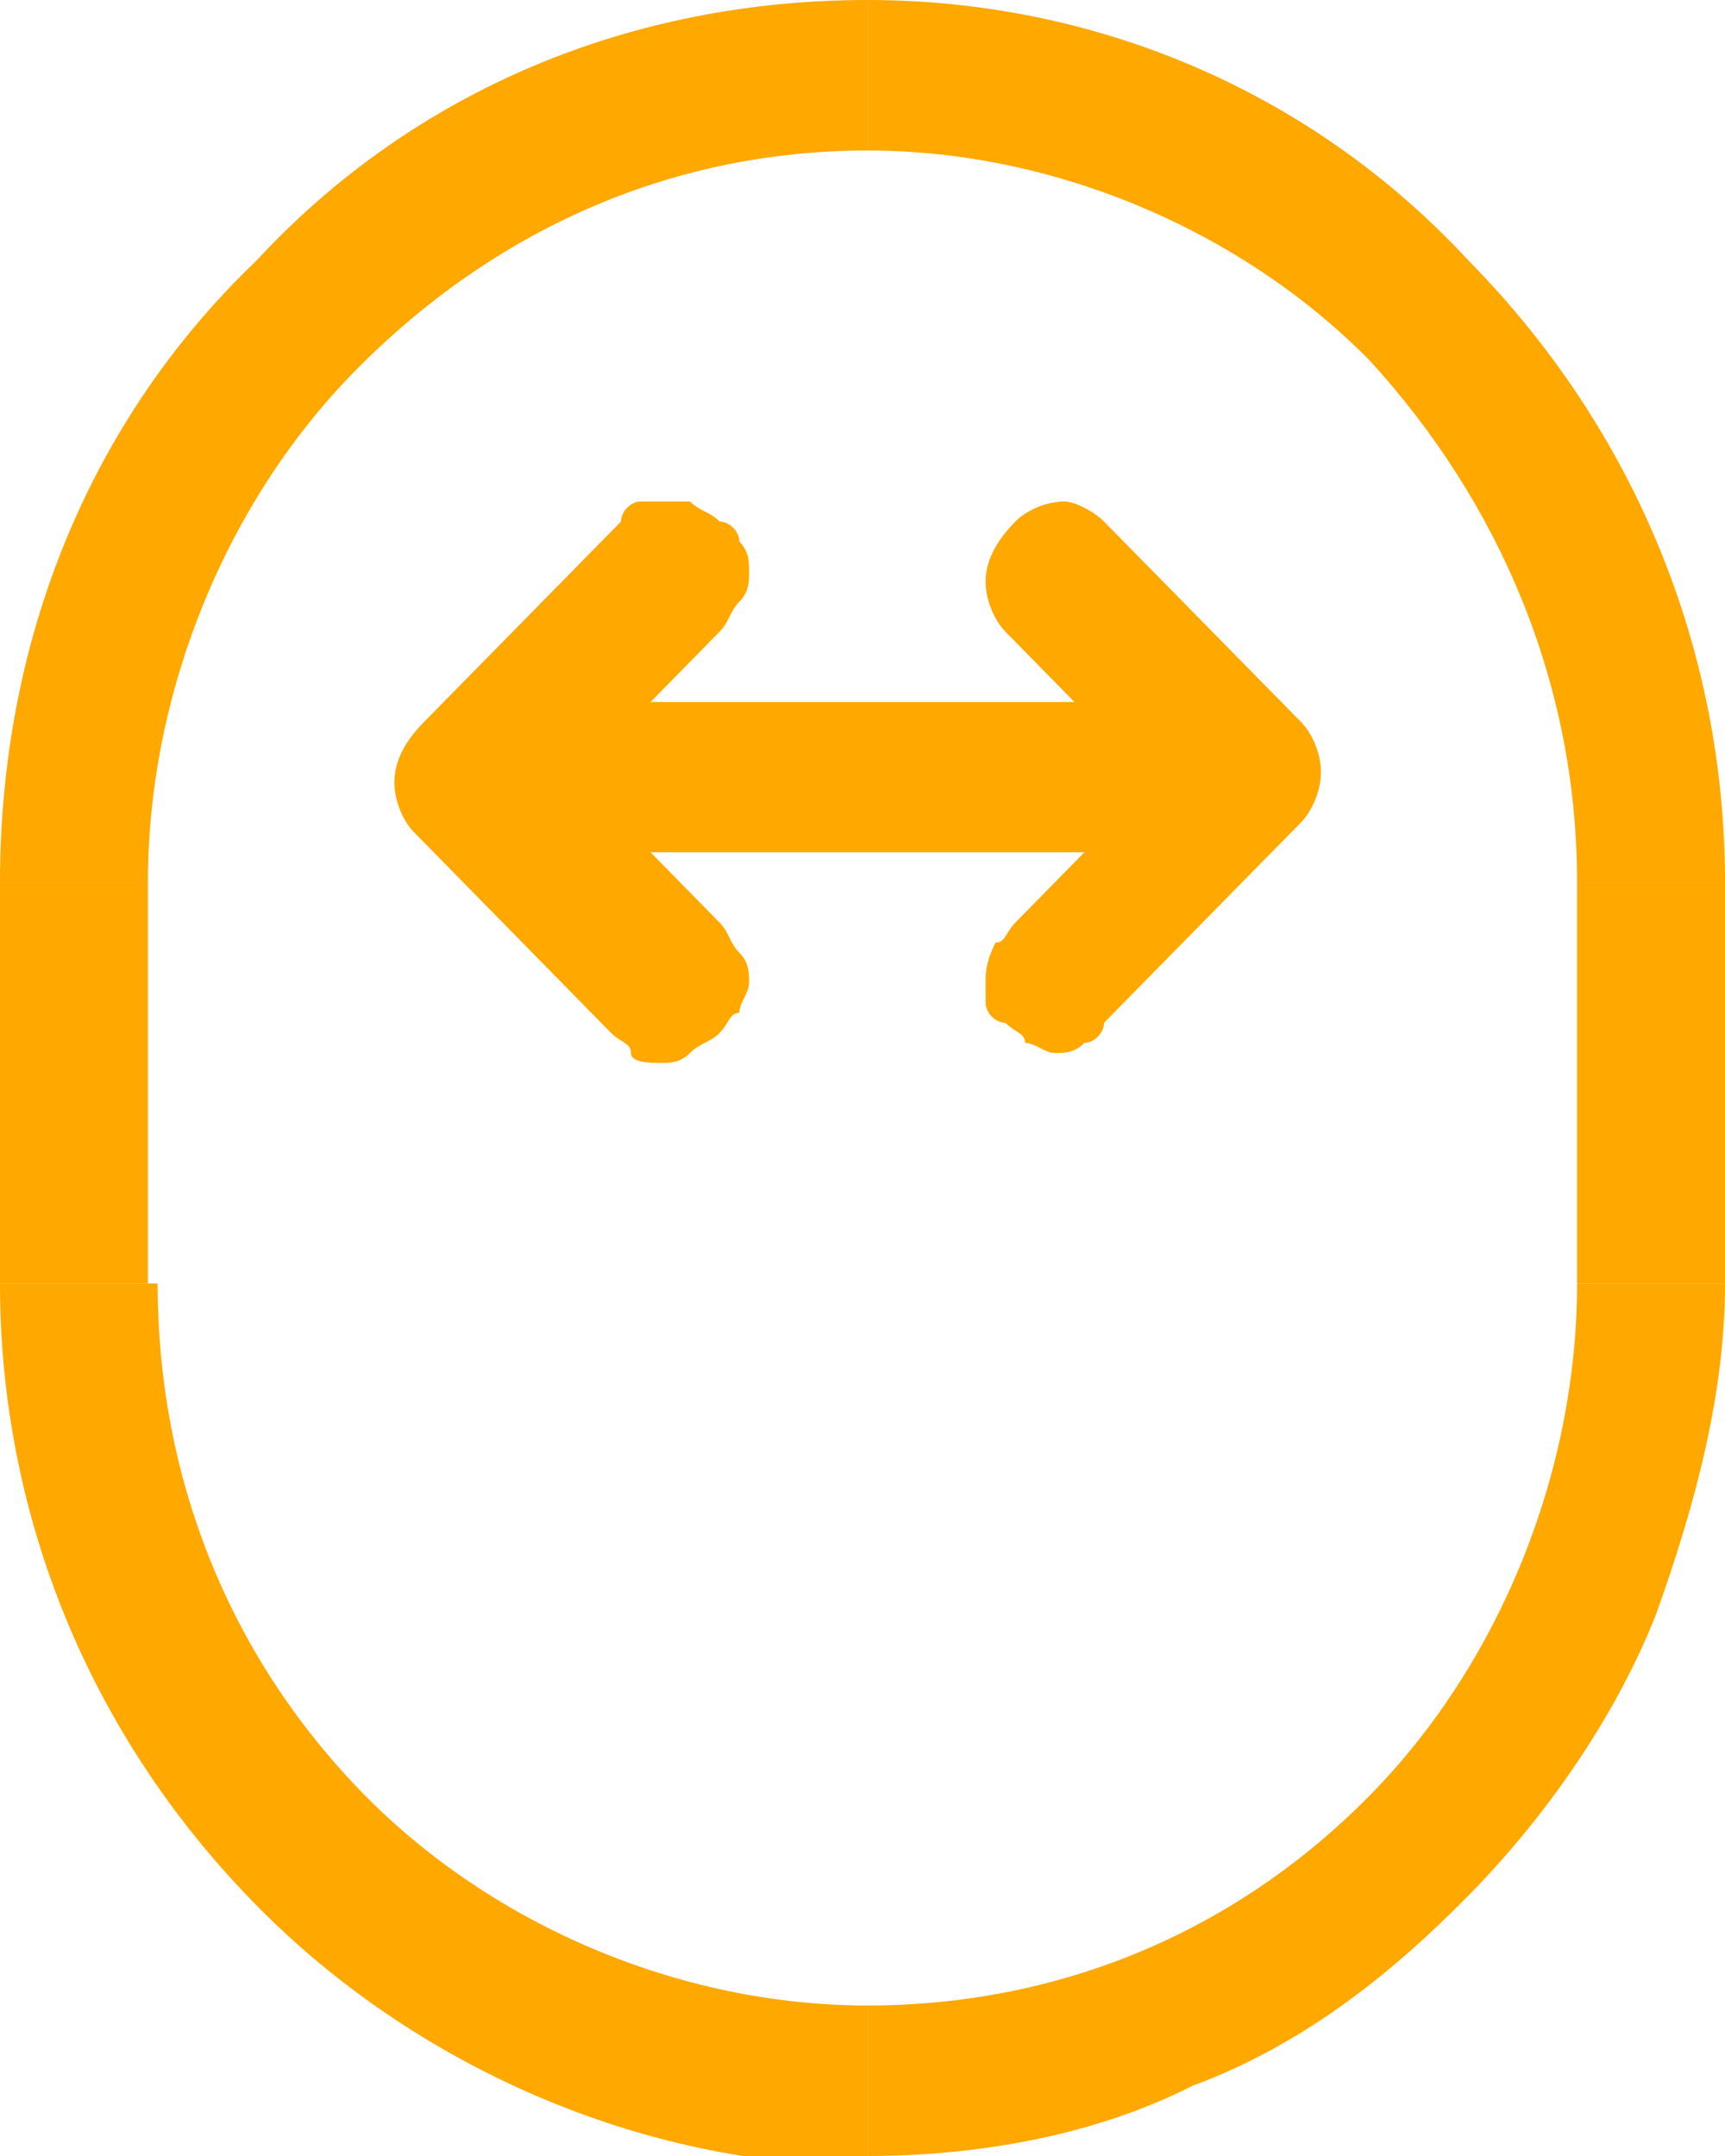 <svg width="8" height="10" viewBox="0 0 8 10" fill="none" xmlns="http://www.w3.org/2000/svg">
<g clip-path="url(#clip0_557_160)">
<path d="M0.686 4.093H0V5.953H0.686V4.093Z" fill="#FFA800"/>
<path d="M8 4.093H7.314V5.953H8V4.093Z" fill="#FFA800"/>
<path d="M3.337 4.791C3.383 4.744 3.383 4.698 3.429 4.698C3.429 4.651 3.474 4.605 3.474 4.558C3.474 4.512 3.474 4.465 3.429 4.419C3.383 4.372 3.383 4.326 3.337 4.279L3.017 3.953H5.029L4.709 4.279C4.663 4.326 4.663 4.372 4.617 4.372C4.571 4.465 4.571 4.512 4.571 4.558C4.571 4.605 4.571 4.651 4.571 4.651C4.571 4.698 4.617 4.744 4.663 4.744C4.709 4.791 4.754 4.791 4.754 4.837C4.8 4.837 4.846 4.884 4.891 4.884C4.937 4.884 4.983 4.884 5.029 4.837C5.074 4.837 5.12 4.791 5.12 4.744L6.034 3.814C6.08 3.767 6.126 3.674 6.126 3.581C6.126 3.488 6.08 3.395 6.034 3.349L5.12 2.419C5.074 2.372 4.983 2.326 4.937 2.326C4.846 2.326 4.754 2.372 4.709 2.419C4.617 2.512 4.571 2.605 4.571 2.698C4.571 2.791 4.617 2.884 4.663 2.93L4.983 3.256H3.017L3.337 2.93C3.383 2.884 3.383 2.837 3.429 2.791C3.474 2.744 3.474 2.698 3.474 2.651C3.474 2.605 3.474 2.558 3.429 2.512C3.429 2.465 3.383 2.419 3.337 2.419C3.291 2.372 3.246 2.372 3.2 2.326C3.2 2.326 3.154 2.326 3.109 2.326C3.063 2.326 3.017 2.326 2.971 2.326C2.926 2.326 2.88 2.372 2.88 2.419L1.966 3.349C1.874 3.442 1.829 3.535 1.829 3.628C1.829 3.721 1.874 3.814 1.92 3.86L2.834 4.791C2.88 4.837 2.926 4.837 2.926 4.884C2.926 4.93 3.017 4.93 3.063 4.93C3.109 4.93 3.154 4.93 3.2 4.884C3.246 4.837 3.291 4.837 3.337 4.791Z" fill="#FFA800"/>
<path d="M8 4.093C8 3.023 7.589 2 6.811 1.209C6.08 0.419 5.074 0 4.023 0V0.698C4.891 0.698 5.76 1.07 6.354 1.674C6.949 2.326 7.314 3.163 7.314 4.093H8Z" fill="#FFA800"/>
<path d="M4.023 10C4.526 10 5.074 9.907 5.531 9.674C6.034 9.488 6.446 9.163 6.811 8.791C7.177 8.419 7.497 7.953 7.68 7.488C7.863 6.977 8 6.465 8 5.953H7.314C7.314 6.837 6.949 7.721 6.354 8.326C5.714 8.977 4.891 9.302 4.023 9.302V10Z" fill="#FFA800"/>
<path d="M0 5.953C0 7.023 0.411 8.047 1.189 8.837C1.92 9.581 2.971 10.046 4.023 10.046V9.302C3.154 9.302 2.286 8.93 1.691 8.326C1.051 7.674 0.731 6.837 0.731 5.953H0Z" fill="#FFA800"/>
<path d="M0.686 4.093C0.686 3.209 1.051 2.326 1.646 1.721C2.286 1.07 3.109 0.698 4.023 0.698V0C2.926 0 1.92 0.419 1.189 1.209C0.411 1.953 0 2.977 0 4.093H0.686Z" fill="#FFA800"/>
</g>
<defs>
<clipPath id="clip0_557_160">
<rect width="8" height="10" fill="white"/>
</clipPath>
</defs>
</svg>
